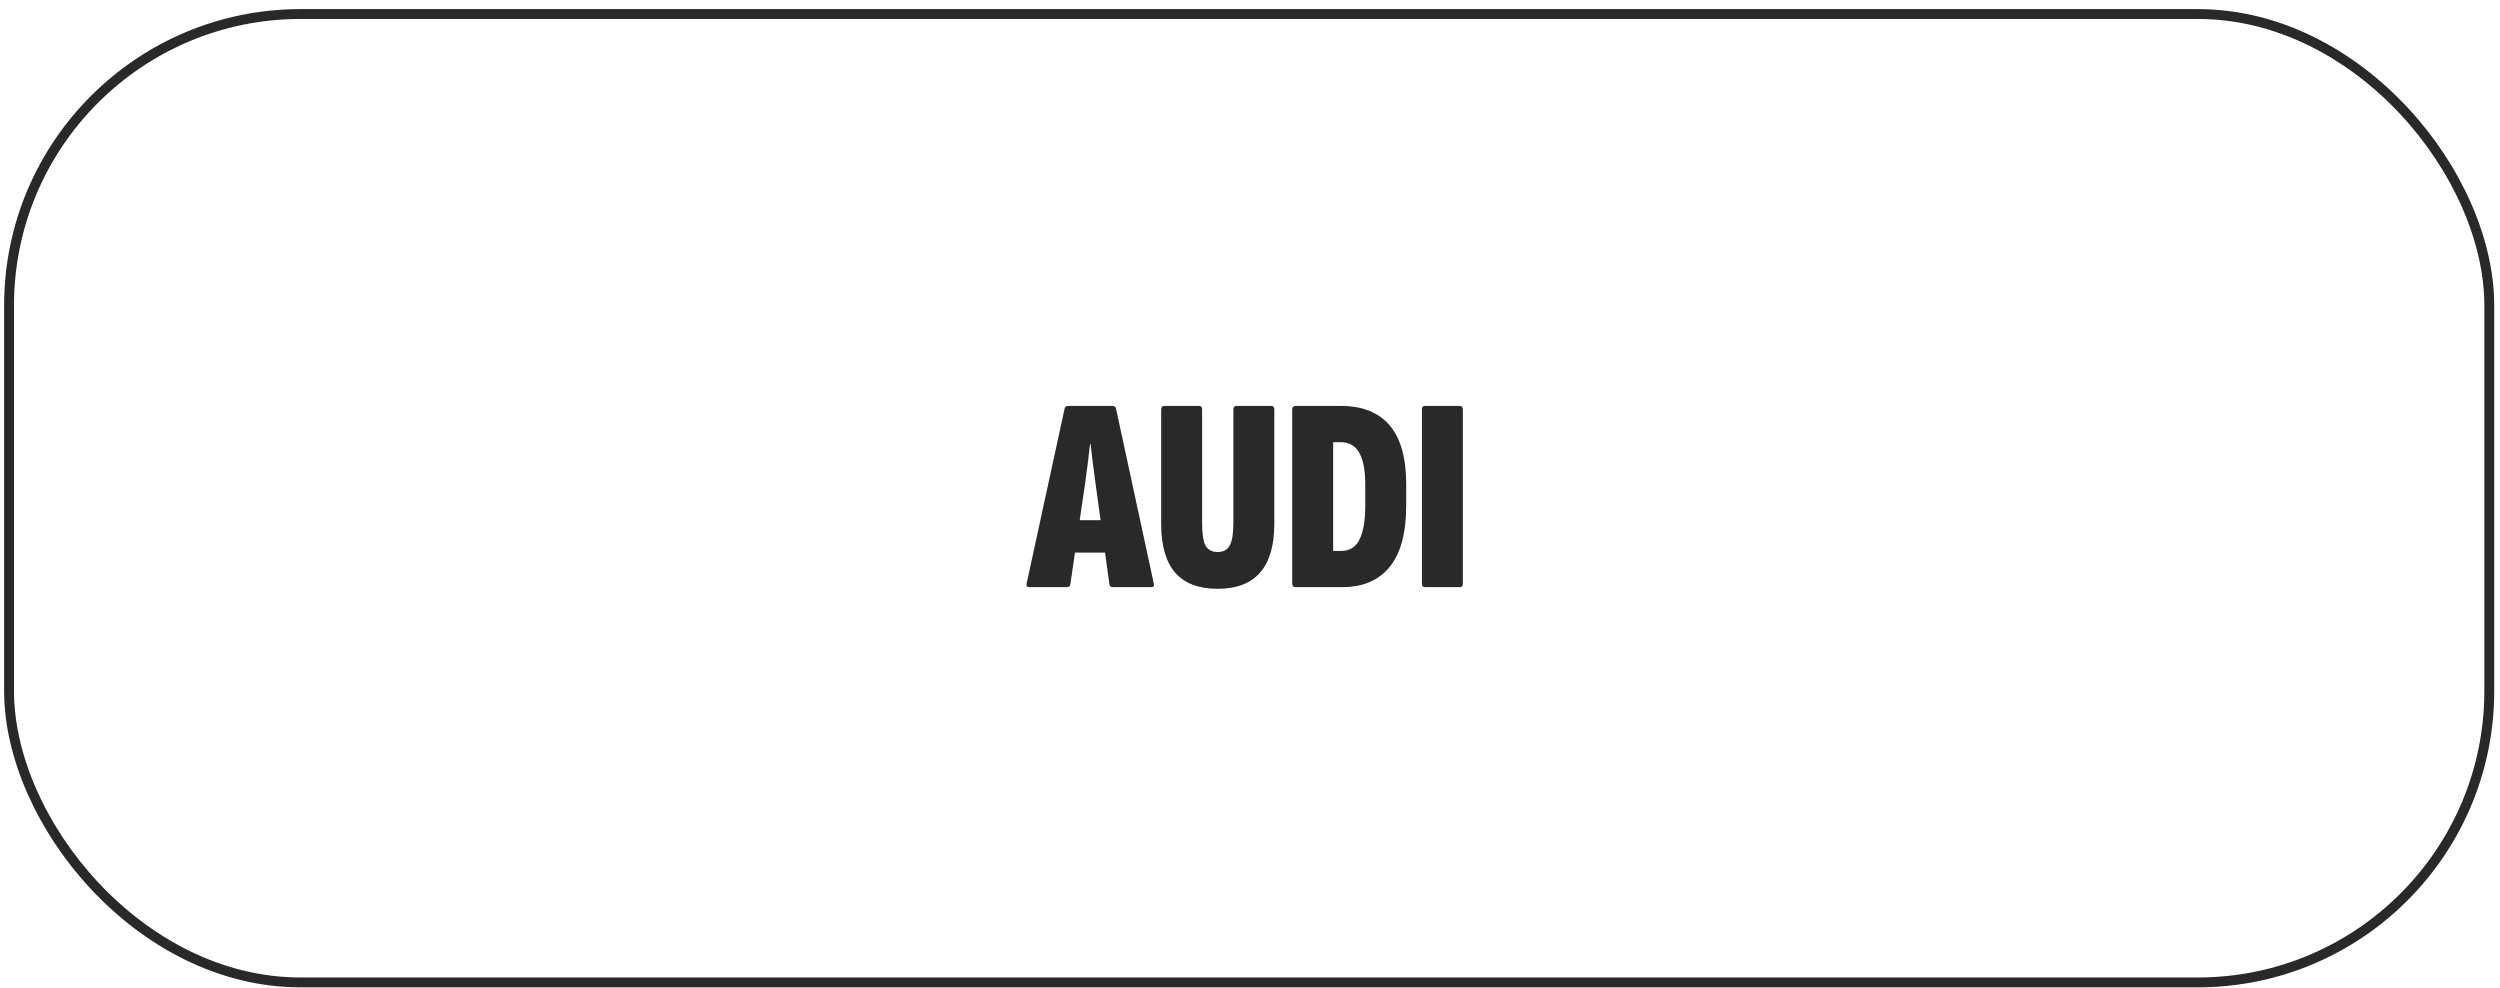 <svg width="253" height="100" viewBox="0 0 253 100" fill="none" xmlns="http://www.w3.org/2000/svg">
<rect x="0.916" y="1.42" width="251" height="98" rx="29.5" stroke="#292929"/>
<path d="M104.152 59.42C103.928 59.42 103.844 59.289 103.9 59.028L107.736 41.36C107.773 41.173 107.894 41.08 108.1 41.08H112.58C112.785 41.08 112.906 41.173 112.944 41.36L116.752 59C116.826 59.28 116.752 59.42 116.528 59.42H112.608C112.421 59.42 112.309 59.327 112.272 59.14L110.844 48.752C110.75 48.117 110.666 47.483 110.592 46.848C110.517 46.213 110.442 45.579 110.368 44.944H110.312C110.237 45.579 110.162 46.213 110.088 46.848C110.013 47.483 109.929 48.117 109.836 48.752L108.324 59.112C108.305 59.317 108.184 59.42 107.96 59.42H104.152ZM108.184 55.92L108.716 52.644H111.824L112.44 55.92H108.184ZM123.221 59.588C121.317 59.588 119.889 59.047 118.937 57.964C117.985 56.863 117.509 55.211 117.509 53.008V41.444C117.509 41.201 117.612 41.08 117.817 41.08H121.345C121.551 41.08 121.653 41.201 121.653 41.444V52.896C121.653 54.035 121.775 54.819 122.017 55.248C122.279 55.659 122.68 55.864 123.221 55.864C123.781 55.864 124.183 55.659 124.425 55.248C124.687 54.819 124.817 54.035 124.817 52.896V41.444C124.817 41.201 124.911 41.08 125.097 41.08H128.653C128.859 41.08 128.961 41.201 128.961 41.444V53.008C128.961 55.211 128.476 56.863 127.505 57.964C126.553 59.047 125.125 59.588 123.221 59.588ZM131.136 59.42C130.894 59.42 130.772 59.299 130.772 59.056V41.444C130.772 41.201 130.894 41.08 131.136 41.08H135.7C137.866 41.08 139.508 41.733 140.628 43.04C141.748 44.347 142.308 46.335 142.308 49.004V51.16C142.308 53.941 141.748 56.013 140.628 57.376C139.527 58.739 137.922 59.42 135.812 59.42H131.136ZM134.916 55.752H135.728C136.587 55.752 137.203 55.369 137.576 54.604C137.968 53.839 138.164 52.691 138.164 51.16V49.004C138.164 47.585 137.959 46.521 137.548 45.812C137.156 45.103 136.522 44.748 135.644 44.748H134.916V55.752ZM144.205 59.42C144 59.42 143.897 59.299 143.897 59.056V41.444C143.897 41.201 144 41.08 144.205 41.08H147.733C147.939 41.08 148.041 41.201 148.041 41.444V59.056C148.041 59.299 147.939 59.42 147.733 59.42H144.205Z" fill="#292929"/>
</svg>
